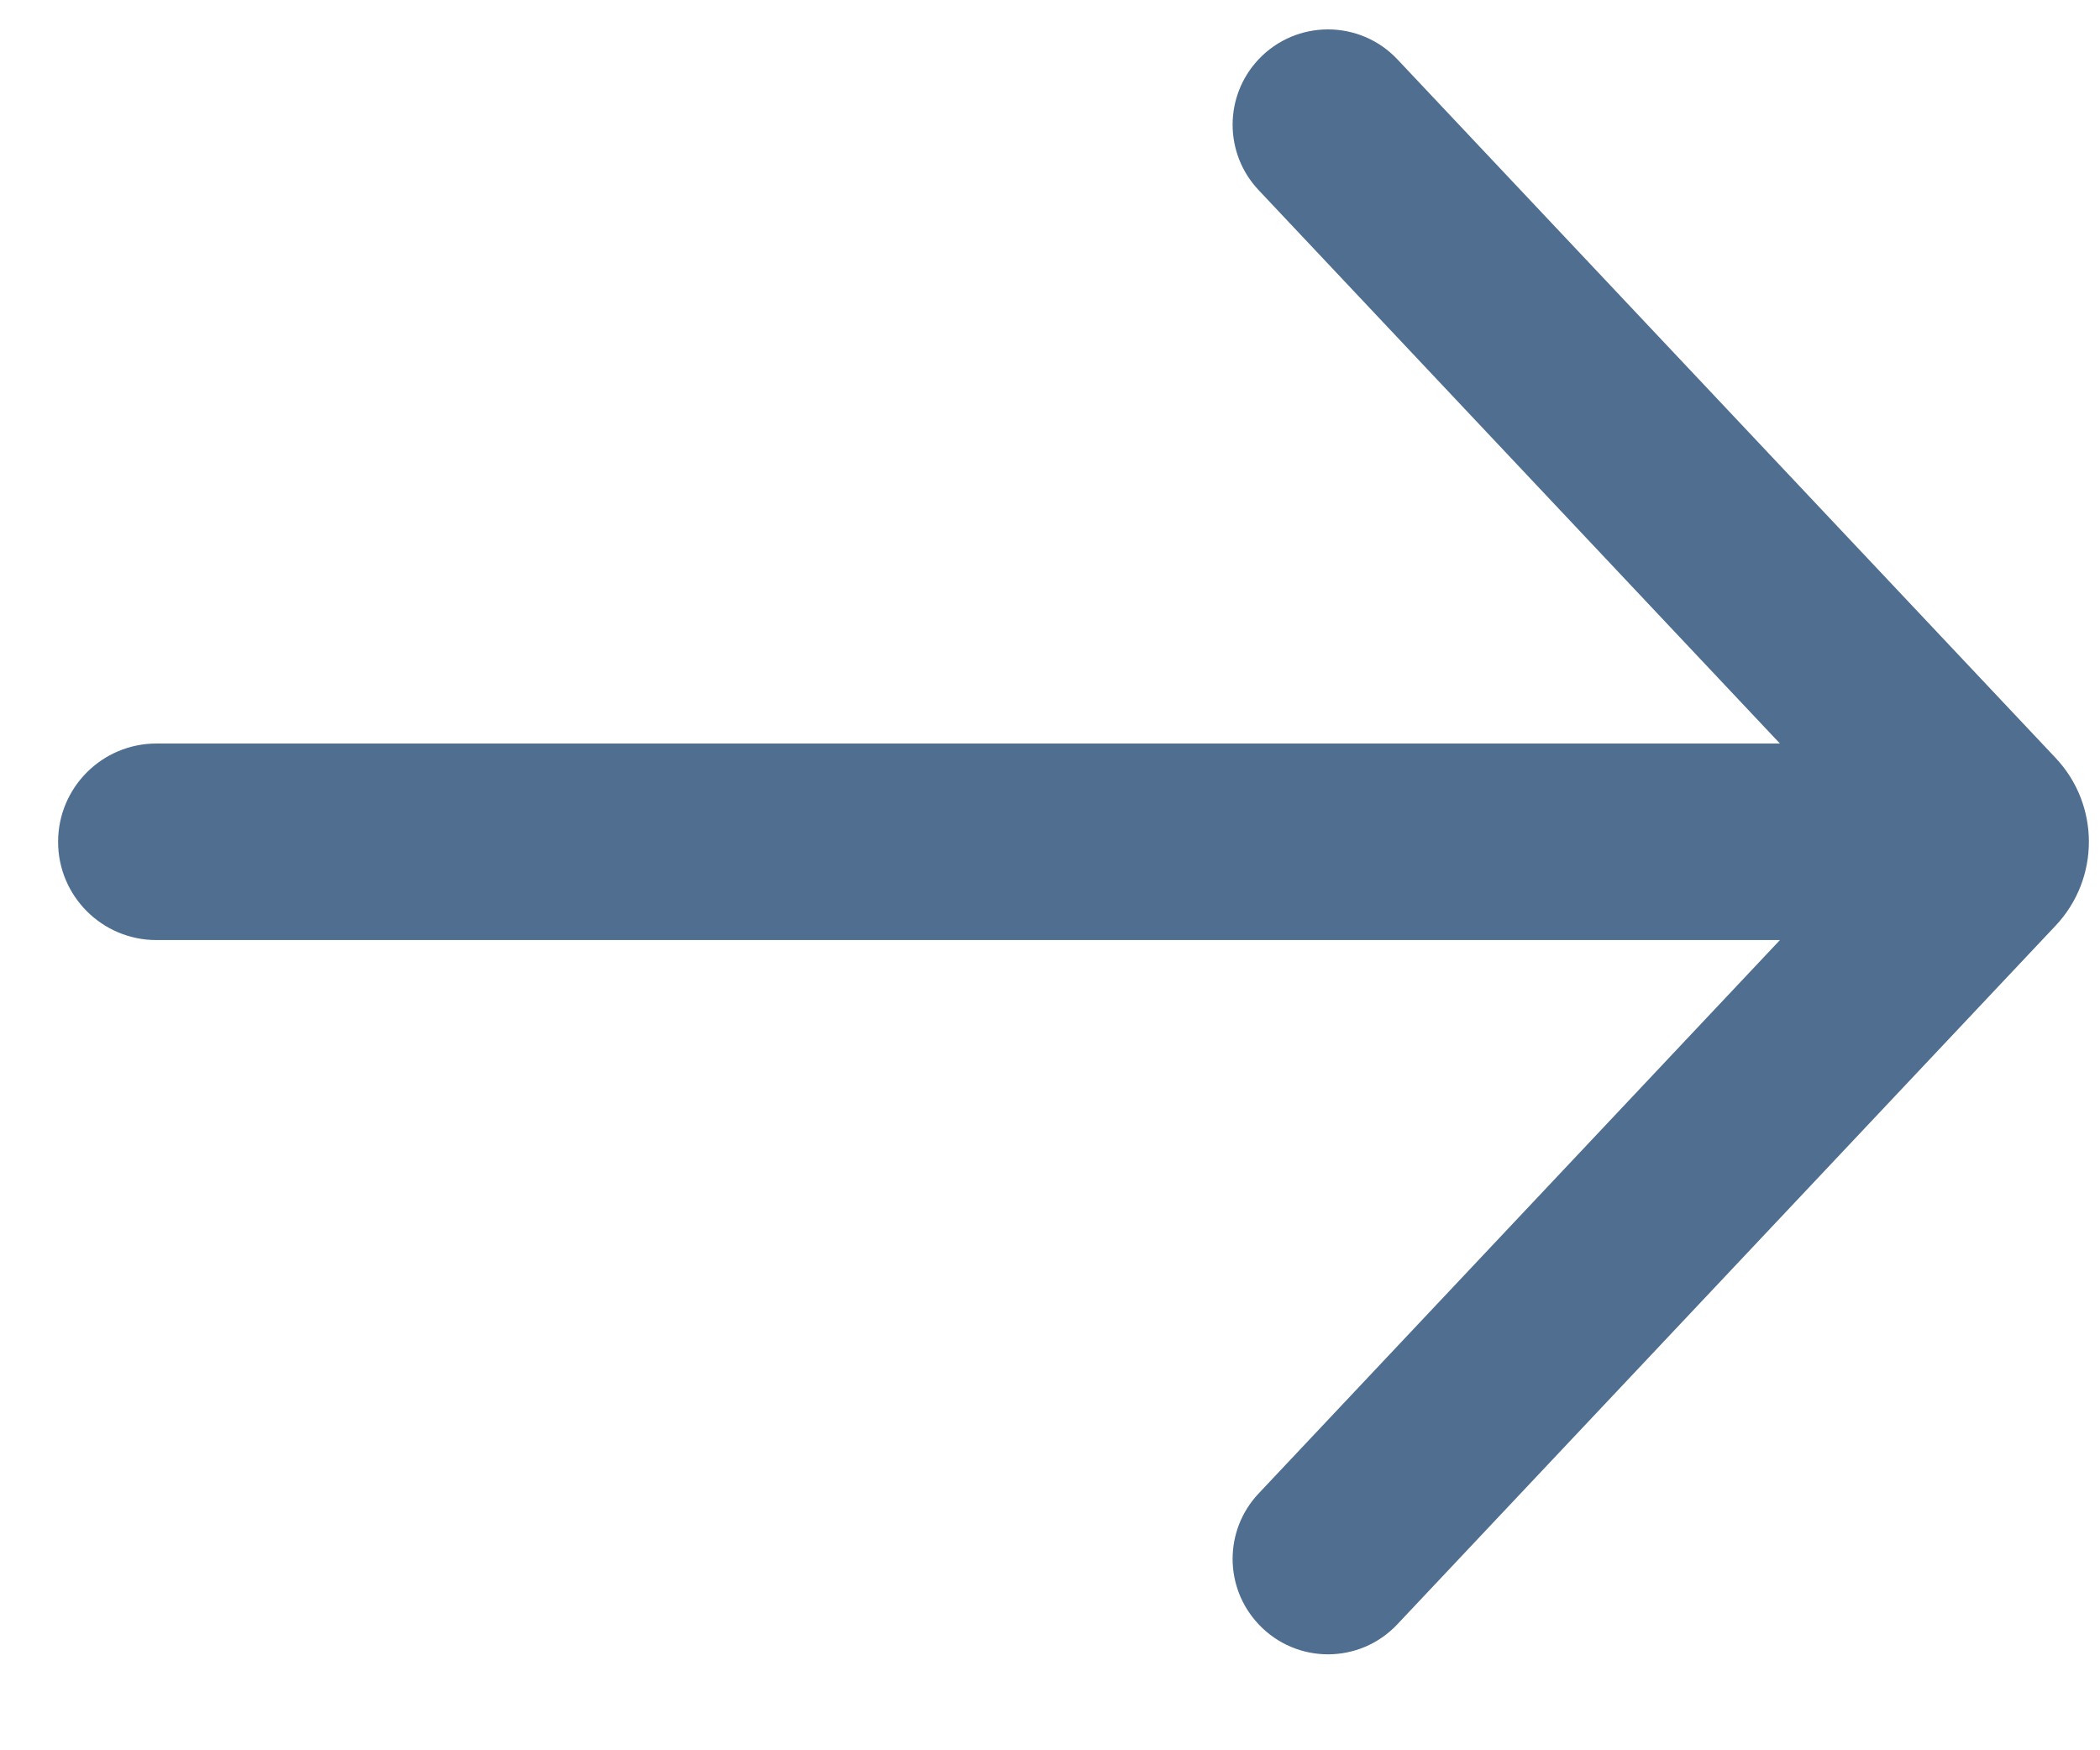 <svg width="12" height="10" viewBox="0 0 12 10" fill="none" xmlns="http://www.w3.org/2000/svg">
<path fill-rule="evenodd" clip-rule="evenodd" d="M7.192 0.339C7.407 0.111 7.77 0.111 7.985 0.339L11.746 4.33C12 4.599 12 5.02 11.746 5.289L7.985 9.28C7.77 9.509 7.407 9.509 7.192 9.28C6.994 9.07 6.994 8.743 7.192 8.533L10.171 5.371H0.894C0.584 5.371 0.332 5.12 0.332 4.81C0.332 4.499 0.584 4.248 0.894 4.248H10.171L7.192 1.086C6.994 0.876 6.994 0.549 7.192 0.339Z" fill="#4F6E90"/>
</svg>
